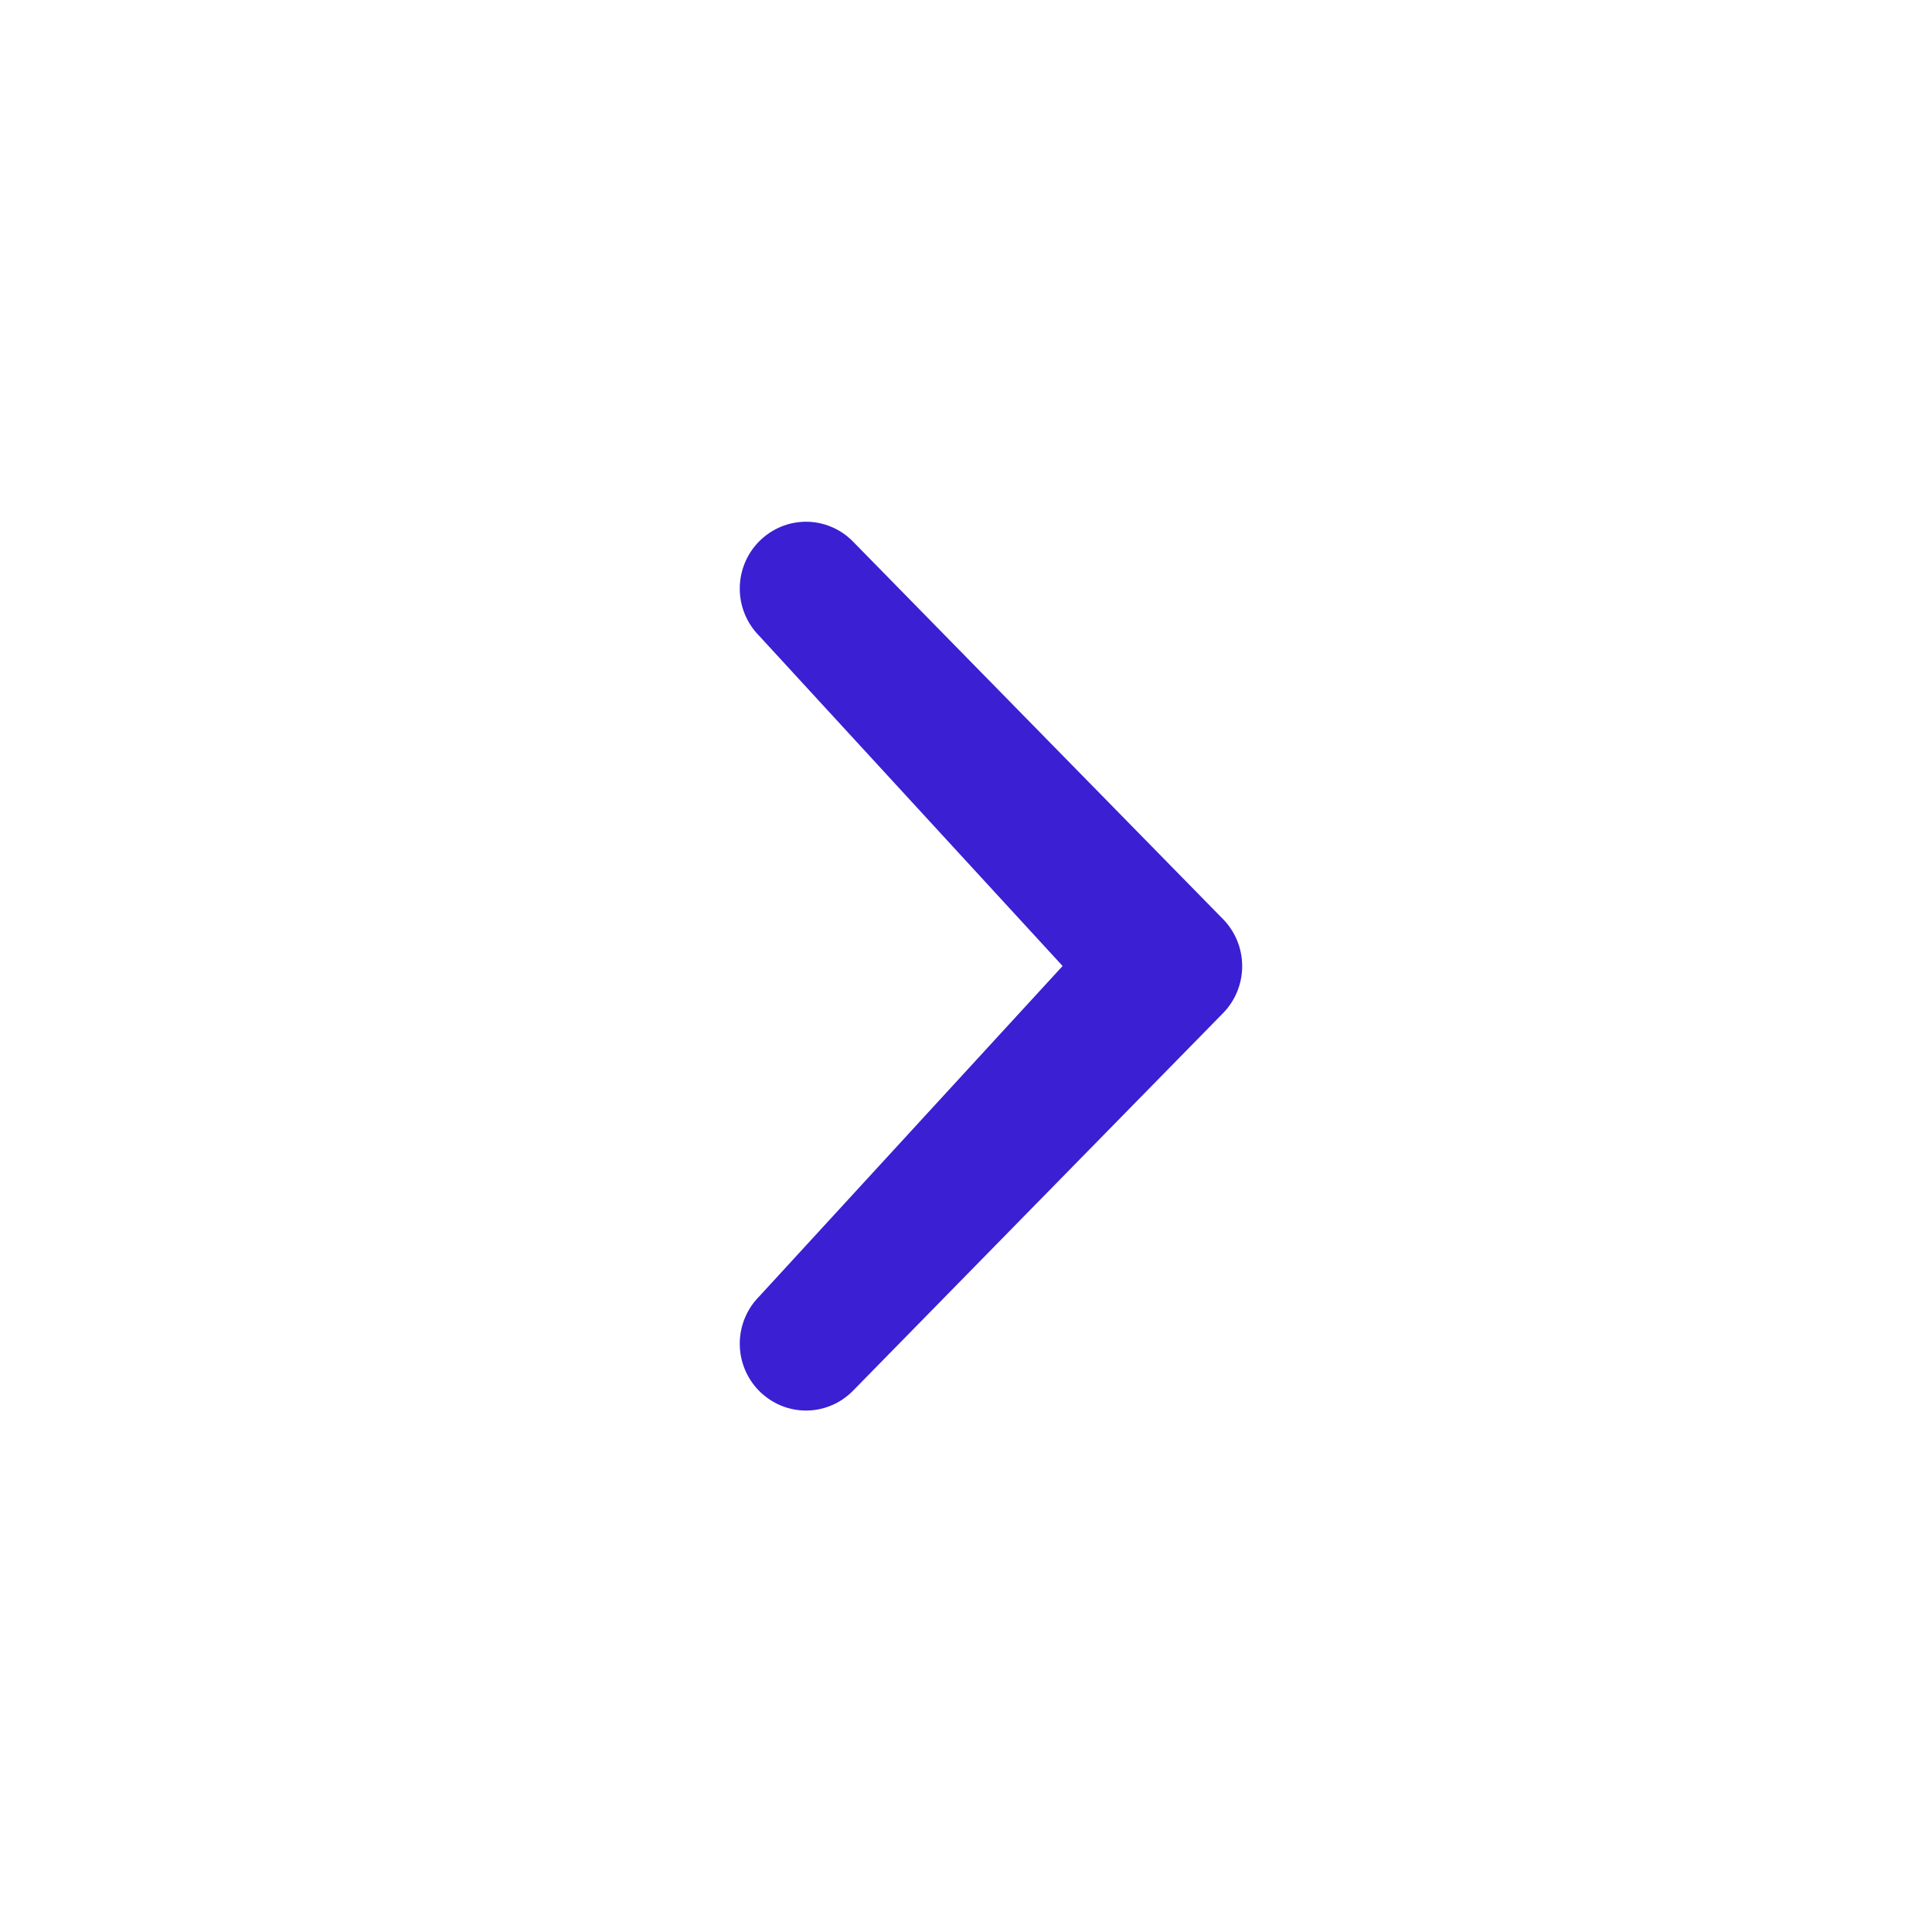 <svg width="20" height="20" viewBox="0 0 20 20" fill="none" xmlns="http://www.w3.org/2000/svg">
<path d="M7.859 6.582C7.73 6.452 7.658 6.276 7.658 6.093C7.658 5.91 7.73 5.734 7.859 5.604C7.923 5.54 7.998 5.489 8.081 5.454C8.164 5.419 8.254 5.401 8.344 5.401C8.434 5.401 8.523 5.419 8.606 5.454C8.69 5.489 8.765 5.54 8.828 5.604L12.658 9.512C12.787 9.642 12.859 9.818 12.859 10.001C12.859 10.185 12.787 10.361 12.658 10.491L8.828 14.399C8.765 14.463 8.69 14.514 8.606 14.549C8.523 14.584 8.434 14.602 8.344 14.602C8.254 14.602 8.164 14.584 8.081 14.549C7.998 14.514 7.923 14.463 7.859 14.399C7.73 14.269 7.658 14.093 7.658 13.91C7.658 13.727 7.73 13.551 7.859 13.421L11 10L7.859 6.582Z" fill="#3A1FD3"/>
</svg>
